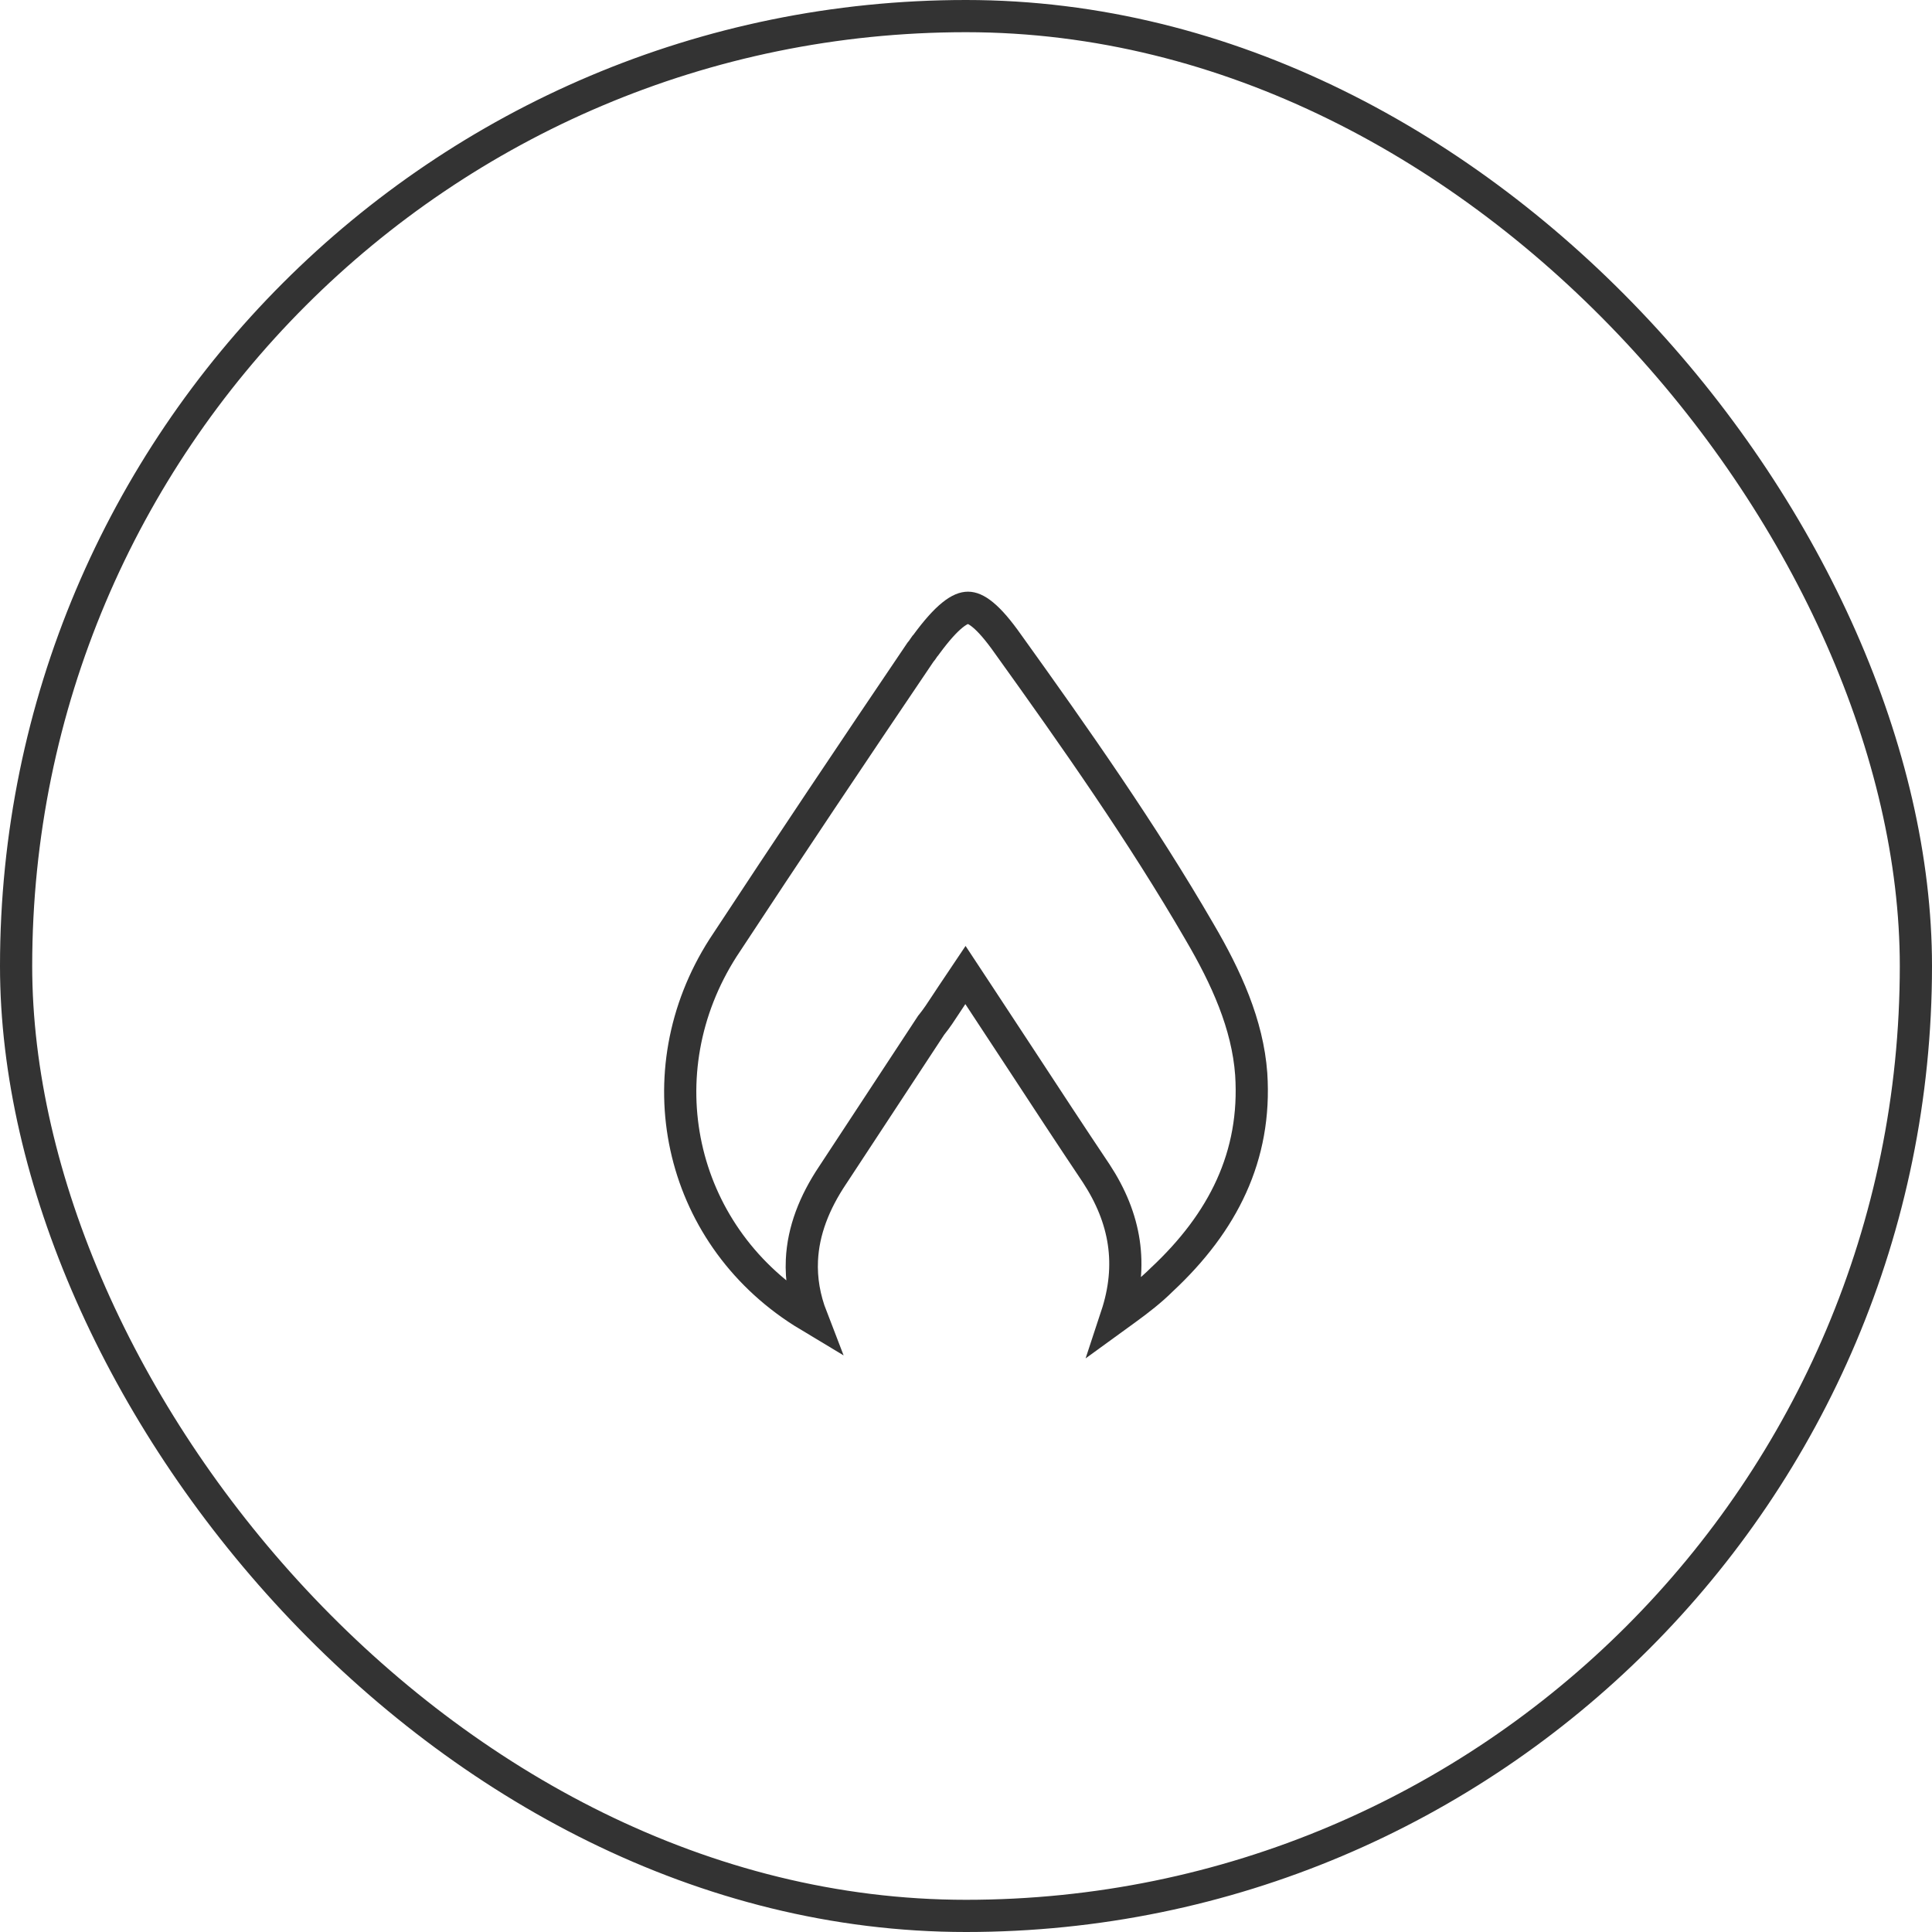 <?xml version="1.0" encoding="UTF-8"?> <svg xmlns="http://www.w3.org/2000/svg" width="60" height="60" viewBox="0 0 60 60" fill="none"> <path d="M34.675 40.87C35.198 39.286 34.963 37.843 34.041 36.436L34.041 36.436L34.038 36.432C33.26 35.271 32.483 34.086 31.689 32.873C31.264 32.226 30.835 31.571 30.397 30.908L29.983 30.28L29.564 30.905C29.495 31.008 29.433 31.103 29.375 31.191C29.22 31.428 29.094 31.621 28.933 31.821L28.918 31.839L28.905 31.859L27.382 34.177L25.861 36.492C25.861 36.492 25.861 36.493 25.86 36.493C25.287 37.349 24.947 38.223 24.904 39.131C24.876 39.73 24.978 40.323 25.207 40.915C25.117 40.861 25.026 40.804 24.93 40.745C21.048 38.28 19.978 33.304 22.456 29.434C24.478 26.357 26.5 23.338 28.582 20.26C28.604 20.234 28.623 20.21 28.637 20.191C28.658 20.162 28.677 20.133 28.691 20.112L28.693 20.109C28.709 20.085 28.718 20.072 28.726 20.061C28.727 20.06 28.727 20.059 28.728 20.059L28.747 20.04L28.77 20.009C29.088 19.576 29.353 19.282 29.581 19.099C29.806 18.918 29.958 18.875 30.062 18.875C30.164 18.875 30.311 18.917 30.526 19.095C30.745 19.276 30.999 19.568 31.303 20L31.303 20L31.306 20.004C33.396 22.916 35.473 25.87 37.252 28.938L37.253 28.94C38.077 30.345 38.746 31.81 38.858 33.357C39.024 35.907 37.977 37.968 36.089 39.733L36.083 39.738L36.077 39.744C35.747 40.073 35.369 40.367 34.956 40.667C34.865 40.734 34.77 40.801 34.675 40.87Z" stroke="#333333"></path> <rect x="0.5" y="0.5" width="59" height="59" rx="29.5" stroke="#333333"></rect> </svg> 